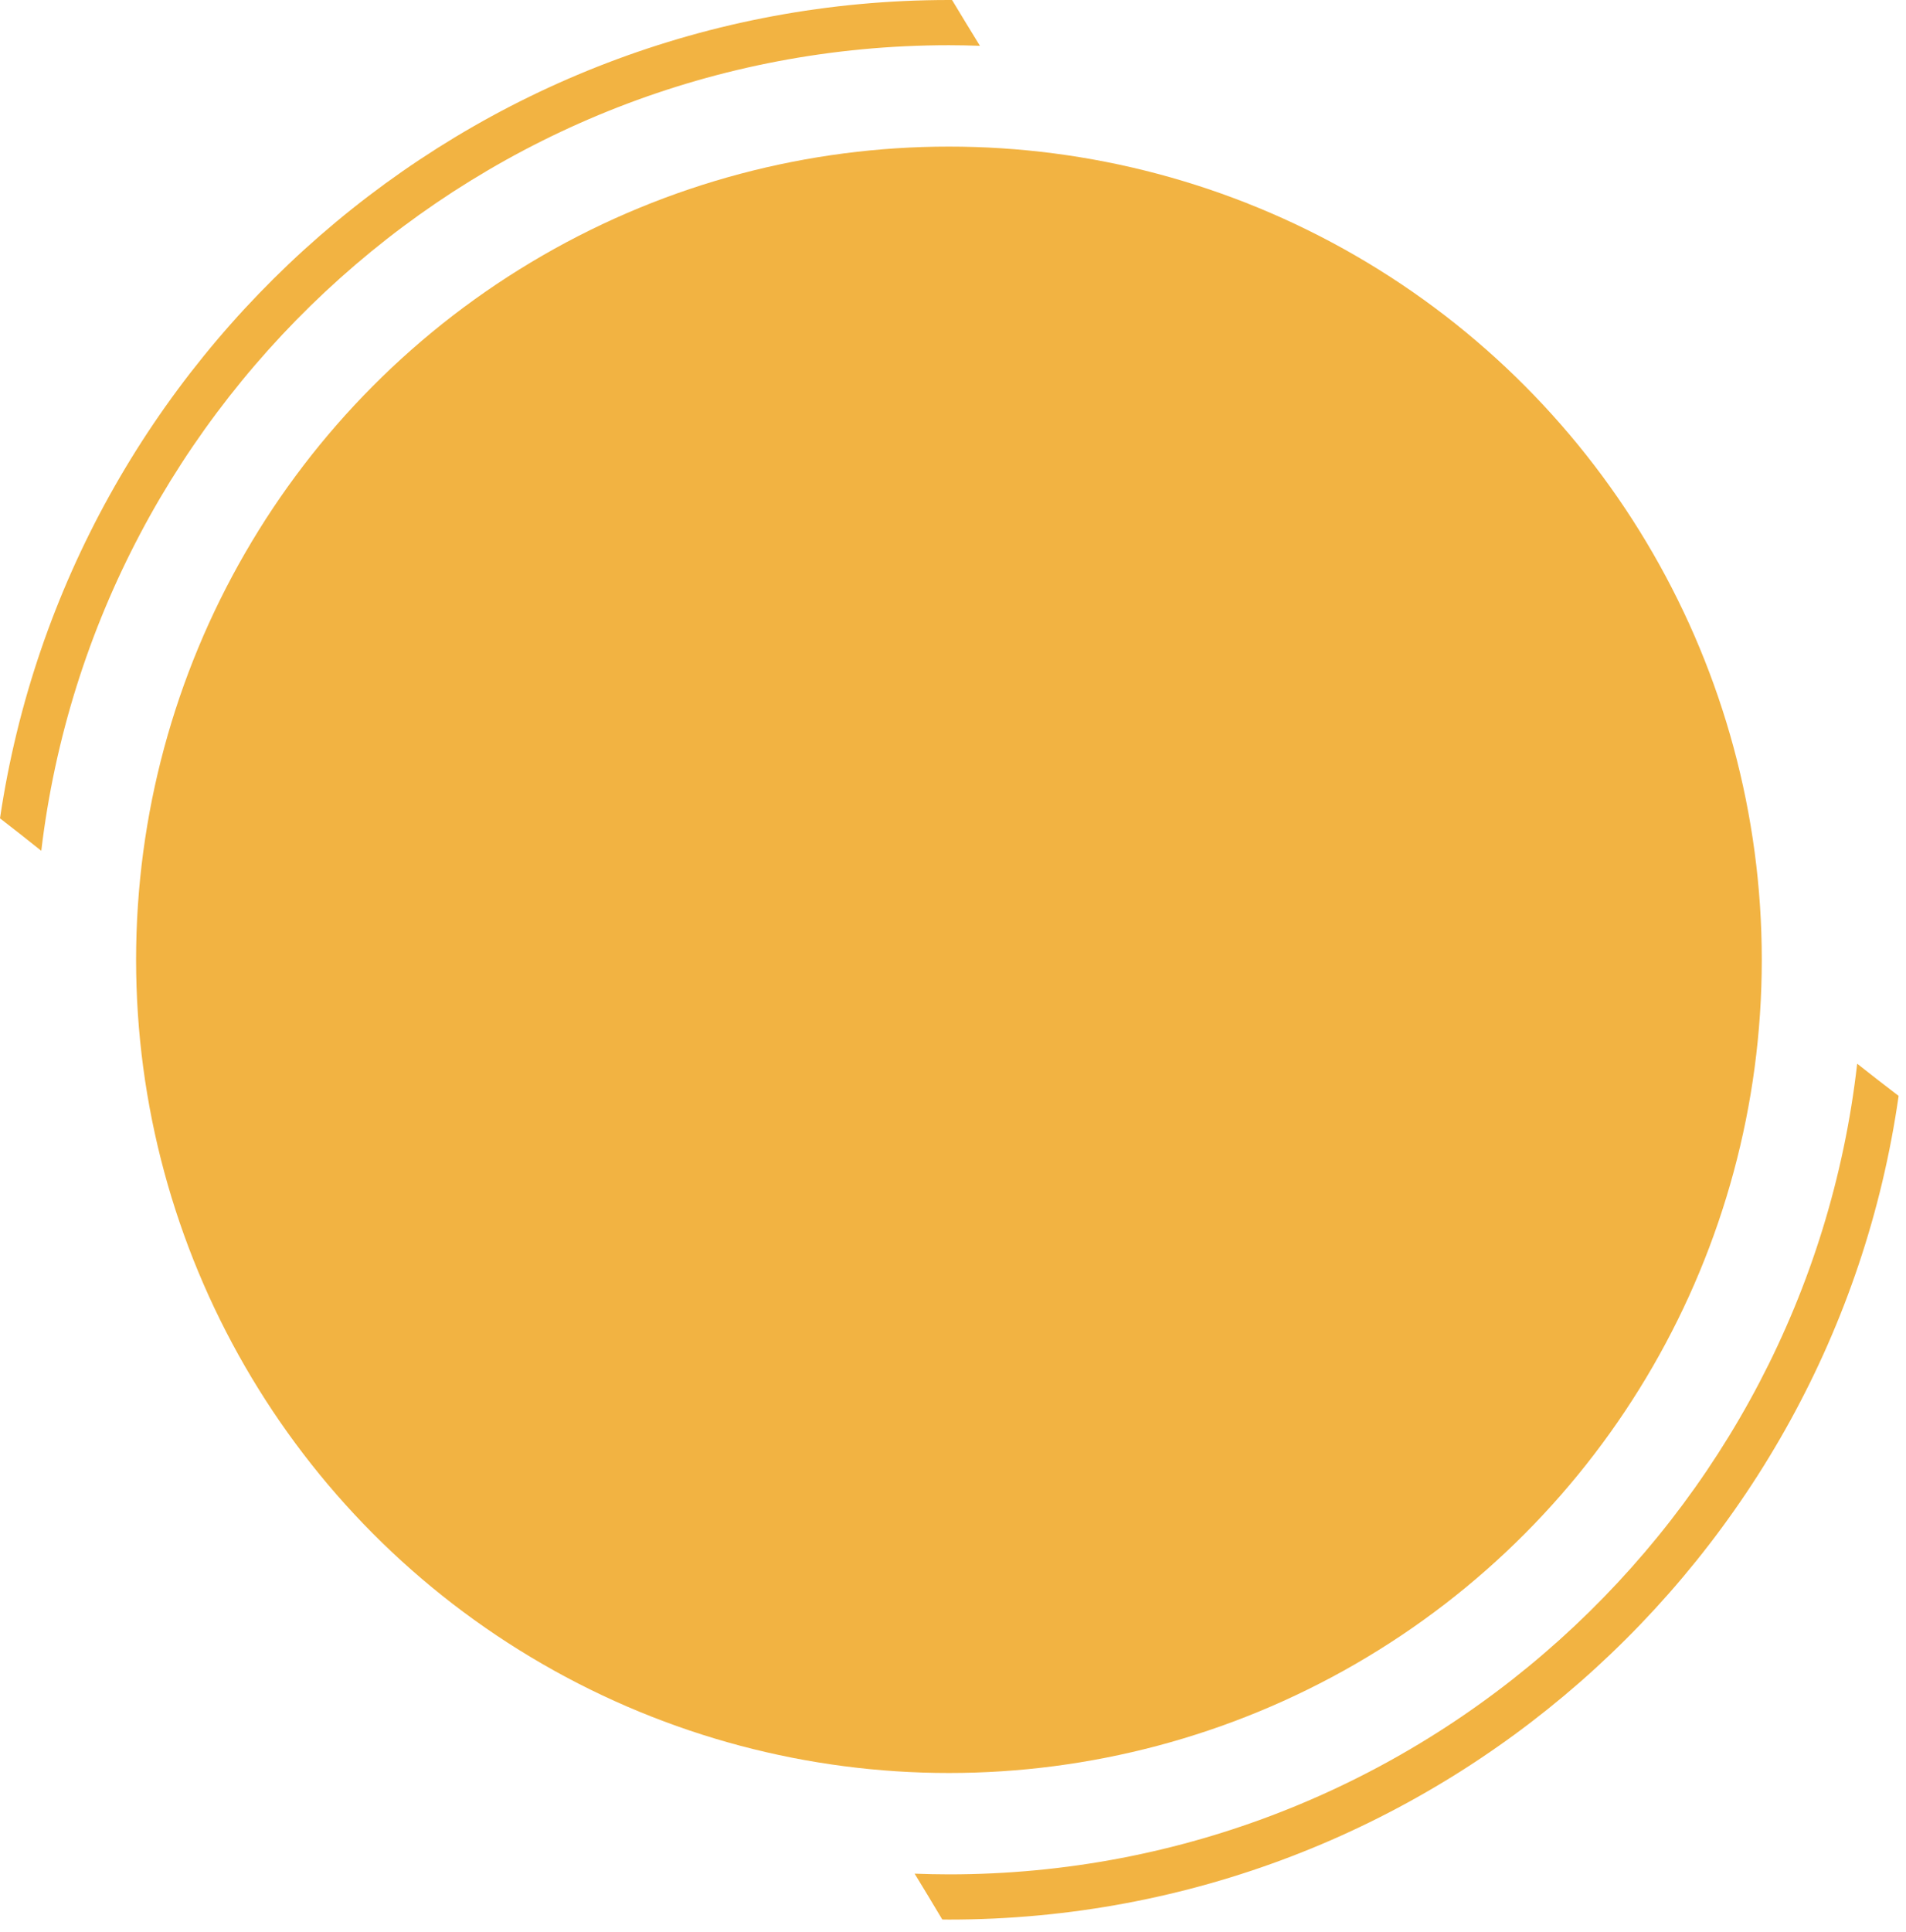 <?xml version="1.0" encoding="utf-8"?>
<!-- Generator: Adobe Illustrator 16.0.0, SVG Export Plug-In . SVG Version: 6.00 Build 0)  -->
<!DOCTYPE svg PUBLIC "-//W3C//DTD SVG 1.1//EN" "http://www.w3.org/Graphics/SVG/1.1/DTD/svg11.dtd">
<svg version="1.1" id="Layer_1" xmlns="http://www.w3.org/2000/svg" xmlns:xlink="http://www.w3.org/1999/xlink" x="0px" y="0px"
	 width="337.355px" height="341.742px" viewBox="0 0 337.355 341.742" enable-background="new 0 0 337.355 341.742"
	 xml:space="preserve">
<path d="M367.839,64.903"/>
<g>
	<circle fill="#F2B342" cx="167.958" cy="169.806" r="143.871"/>
	<path fill="#F2B342" d="M167.958,8c1.838,0,3.665,0.042,5.488,0.103c-1.646-2.671-3.289-5.367-4.931-8.096
		C168.329,0.006,168.144,0,167.958,0C82.828,0,12.137,62.972,0,144.779c2.404,1.855,4.84,3.77,7.306,5.745
		C16.868,70.361,85.262,8,167.958,8z"/>
	<path fill="#F2B342" d="M328.713,188.189c-9.156,80.595-77.751,143.422-160.756,143.422c-2.033,0-4.055-0.051-6.071-0.125
		c1.634,2.674,3.265,5.379,4.895,8.111c0.393,0.002,0.782,0.014,1.176,0.014c85.458,0,156.36-63.458,168.092-145.725
		C333.636,192.047,331.191,190.149,328.713,188.189z"/>
</g>
<g>
</g>
<g>
</g>
<g>
</g>
<g>
</g>
<g>
</g>
<g>
</g>
</svg>
